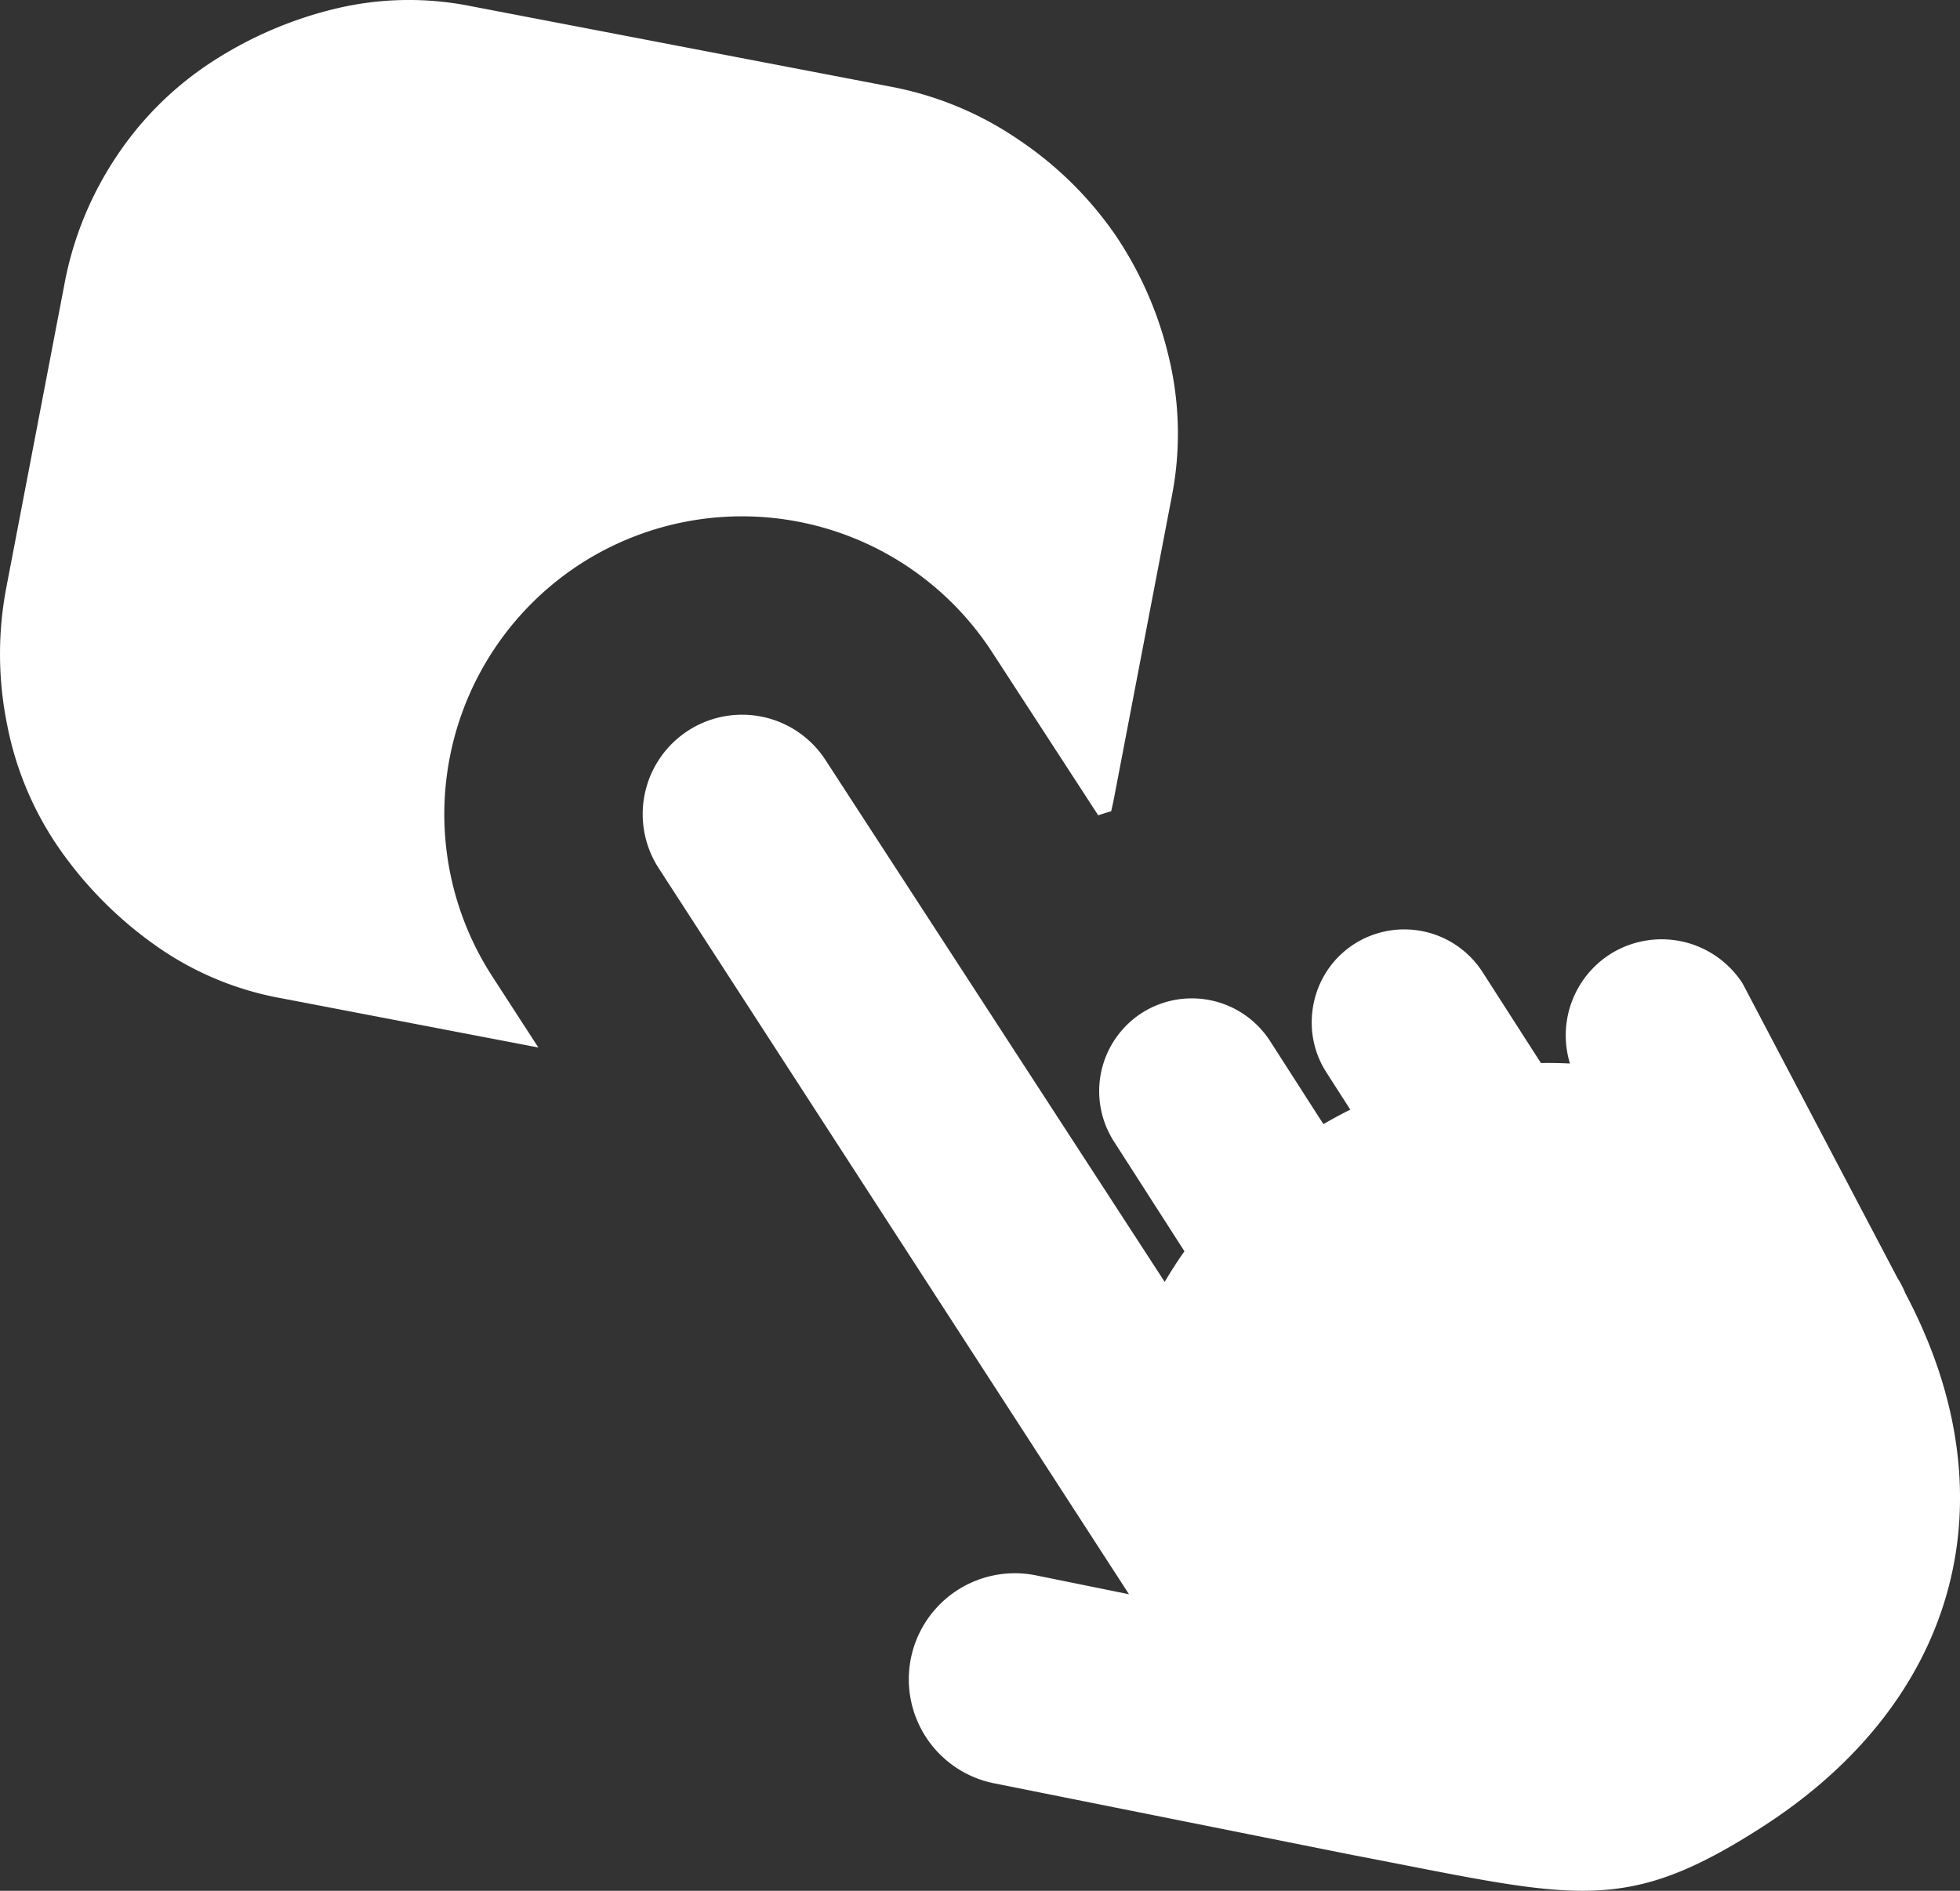 <svg id="Lager_1" data-name="Lager 1" xmlns="http://www.w3.org/2000/svg" viewBox="0 0 162 156.279">
  <rect x="0" y="0" width="162" height="156.279" fill="#333333" stroke="none"/>
  <defs>
    <style>
      .cls-1 {
        fill: #fff;
      }
    </style>
  </defs>
  <title>3dac4bda-4dad-492e-8e26-1e541a5ce391</title>
  <g>
    <path class="cls-1" d="M40.617,80.591l3.88,5.991-21.392-4.1A25.922,25.922,0,0,1,12.79,78.1a32.588,32.588,0,0,1-7.814-7.853A26.928,26.928,0,0,1,.6,59.949,29.275,29.275,0,0,1,.534,48.5l4.8-25.059A28.277,28.277,0,0,1,9.607,12.962a27.343,27.343,0,0,1,7.852-7.814A32.77,32.77,0,0,1,27.623.743a25.976,25.976,0,0,1,11.2-.253L73.692,7.176A27.878,27.878,0,0,1,84.28,11.607a29.919,29.919,0,0,1,7.95,7.878,30.456,30.456,0,0,1,4.406,10.164,26.931,26.931,0,0,1,.225,11.34l-4.8,25.059c-0.065.339-.143,0.673-0.22,1.007-0.359.1-.716,0.213-1.07,0.334L82.026,53.94a24.646,24.646,0,0,0-33.99-7.37A24.645,24.645,0,0,0,40.617,80.591Z"/>
    <path class="cls-1" d="M145.616,151.029c-9.811,6.3-14.131,6.088-26.431,3.729-2.188-.419-4.629-0.907-7.4-1.438l-29.6-5.92a8.764,8.764,0,0,1,3.393-17.2l0.094,0.019,7.643,1.551L54.423,71.728a8.216,8.216,0,0,1,13.828-8.877l28.014,43.1c0.51-.861,1.05-1.705,1.633-2.527l-2.349-3.66-3.49-5.436a7.691,7.691,0,0,1,2.311-10.6h0a7.691,7.691,0,0,1,10.6,2.31l4.415,6.877q1.1-.643,2.221-1.2l-1.986-3.094a7.607,7.607,0,0,1-1.192-4.508,7.786,7.786,0,0,1,.407-2.123l0-.008q0.115-.337.262-0.664l0.01-.021q0.145-.32.318-0.626l0.018-.03c0.115-.2.239-0.4,0.373-0.588l0.023-.031c0.135-.19.277-0.374,0.43-0.552l0.019-.021c0.156-.18.321-0.355,0.5-0.522a7.622,7.622,0,0,1,1.143-.9h0a7.691,7.691,0,0,1,10.6,2.31l4.831,7.526c0.8-.014,1.6,0,2.4.041a7.967,7.967,0,0,1,3.291-9.018h0a7.966,7.966,0,0,1,10.974,2.393l12.8,24.342a7.892,7.892,0,0,1,.66,1.282C166.413,123.721,161.925,140.559,145.616,151.029Z"/>
  </g>
</svg>
